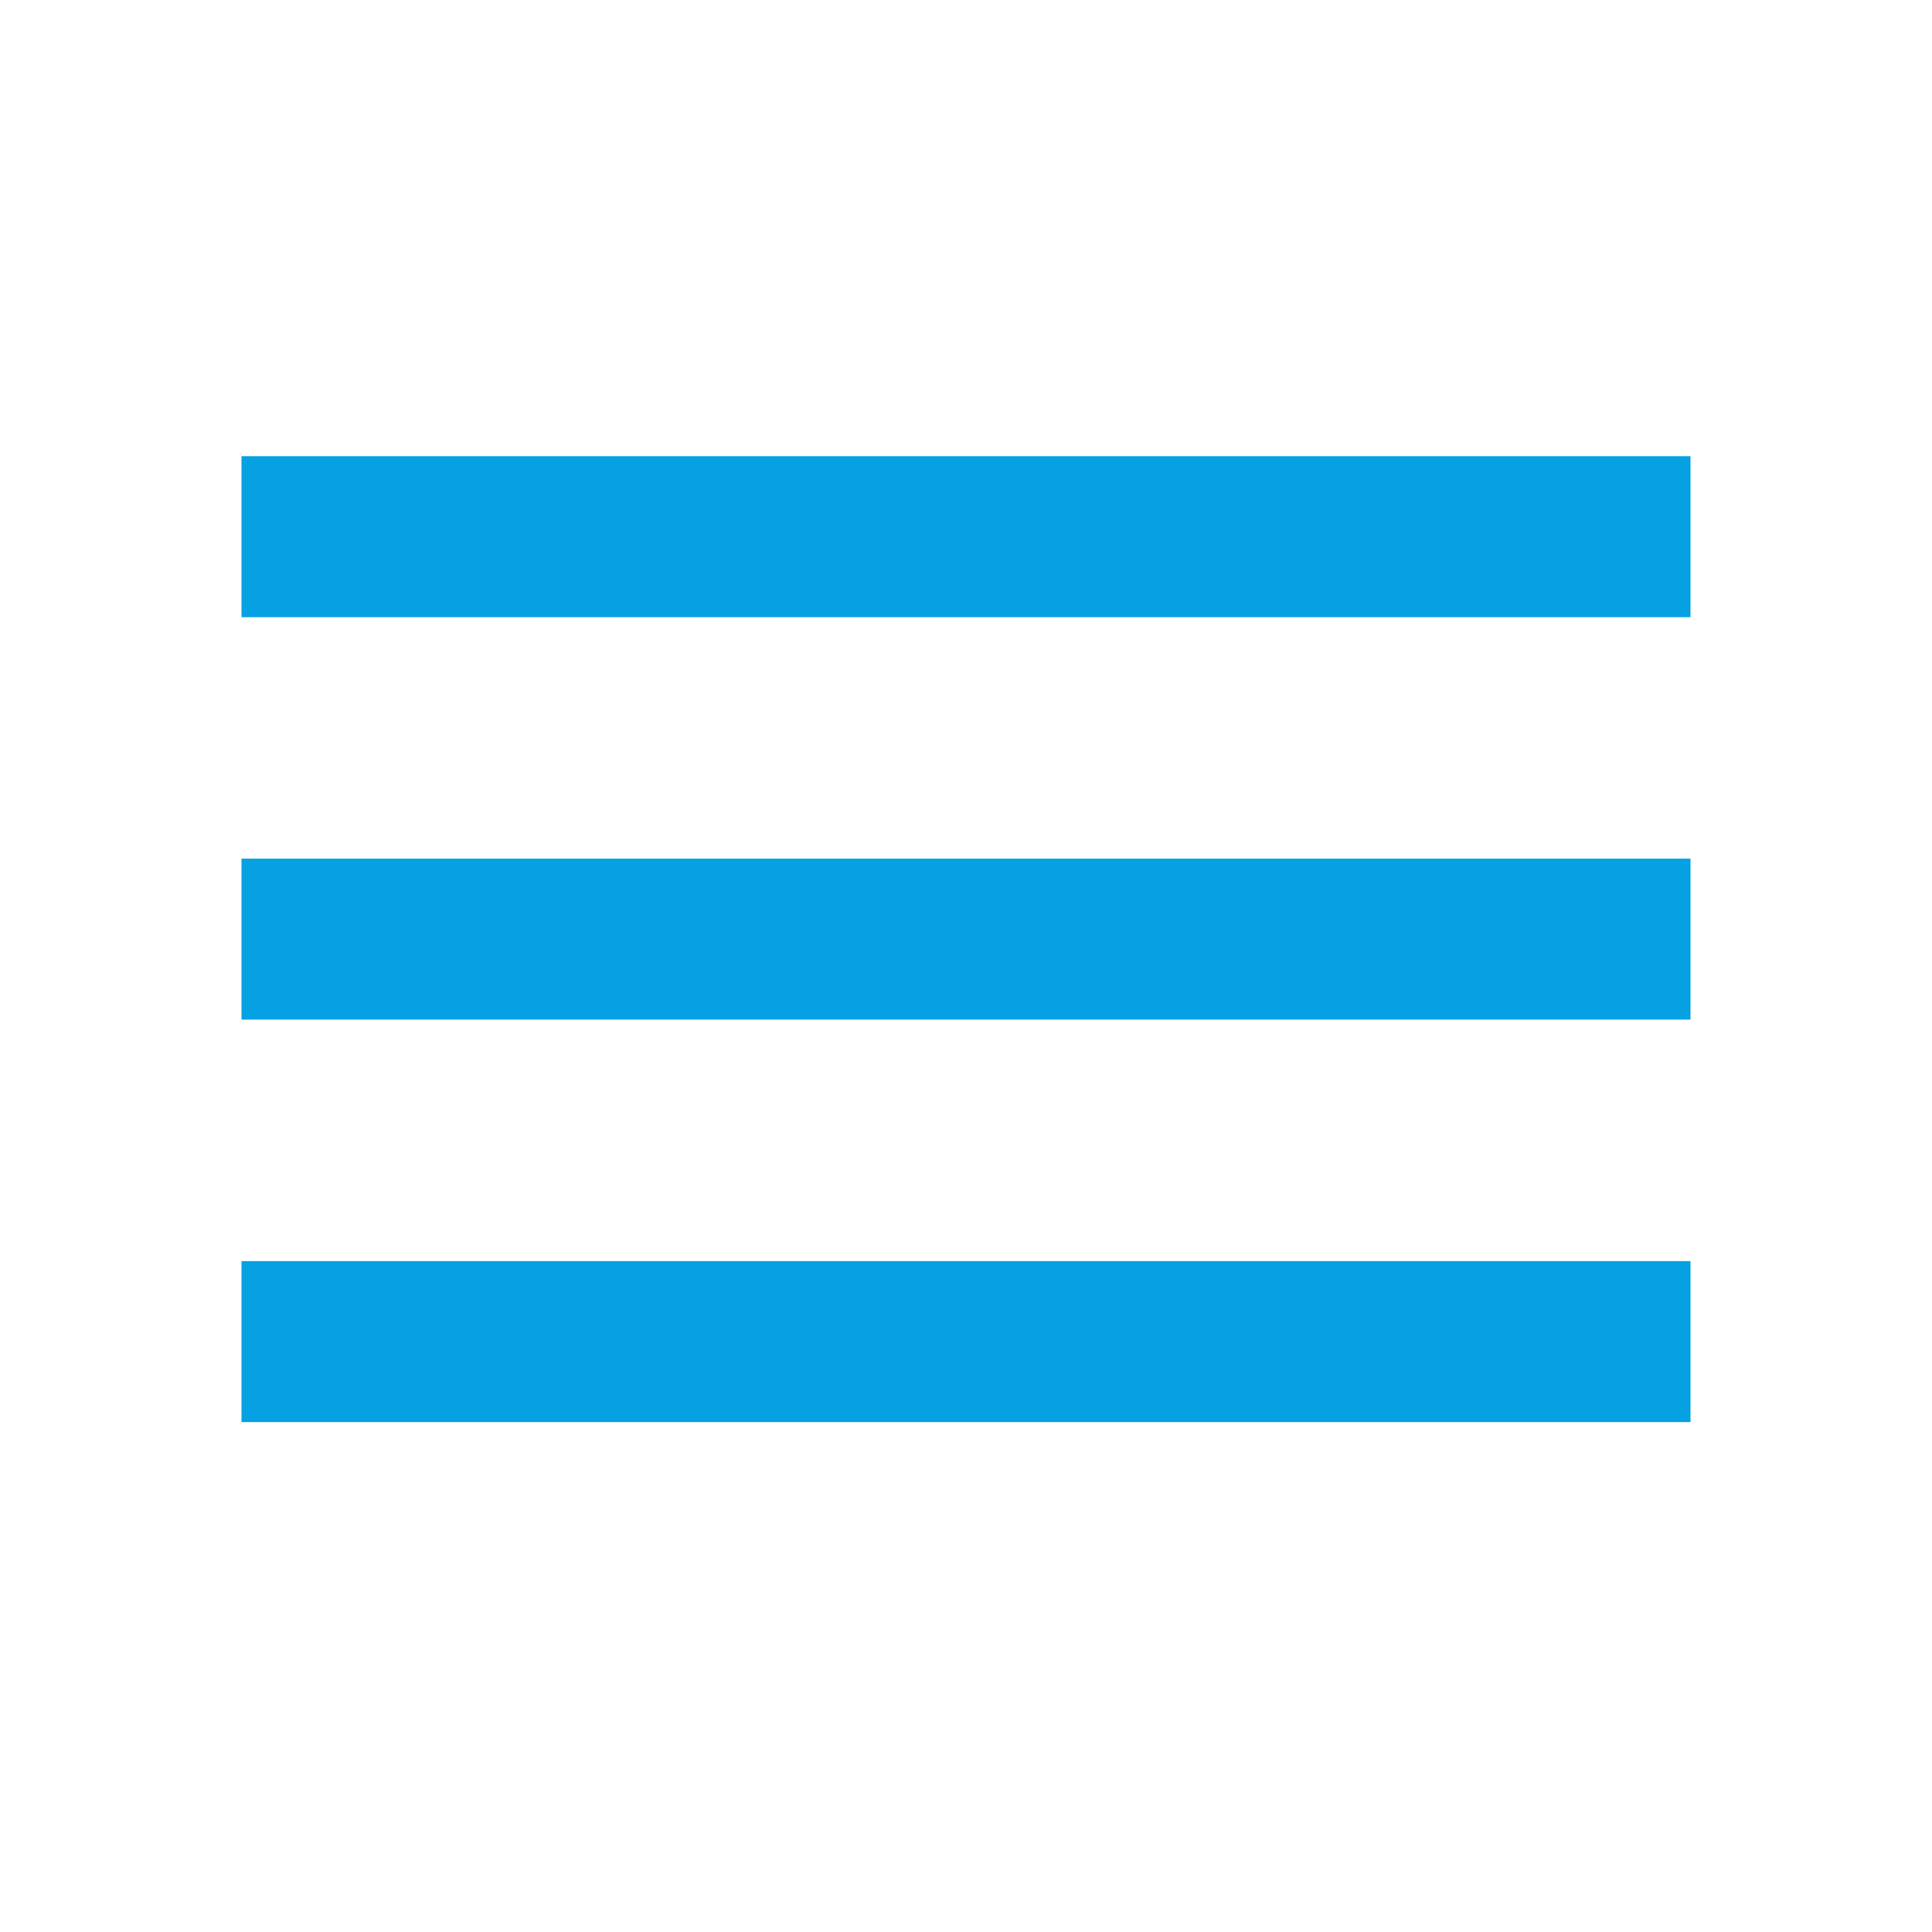<?xml version="1.0" encoding="utf-8"?>
<svg xmlns="http://www.w3.org/2000/svg" fill="none" height="100%" overflow="visible" preserveAspectRatio="none" style="display: block;" viewBox="0 0 24 24" width="100%">
<g id="Menu icon">
<path d="M3 5.667H21V7.667H3V5.667ZM3 10.666H21V12.666H3V10.666ZM3 15.666H21V17.666H3V15.666Z" fill="#06A1E2" id="Vector"/>
</g>
</svg>